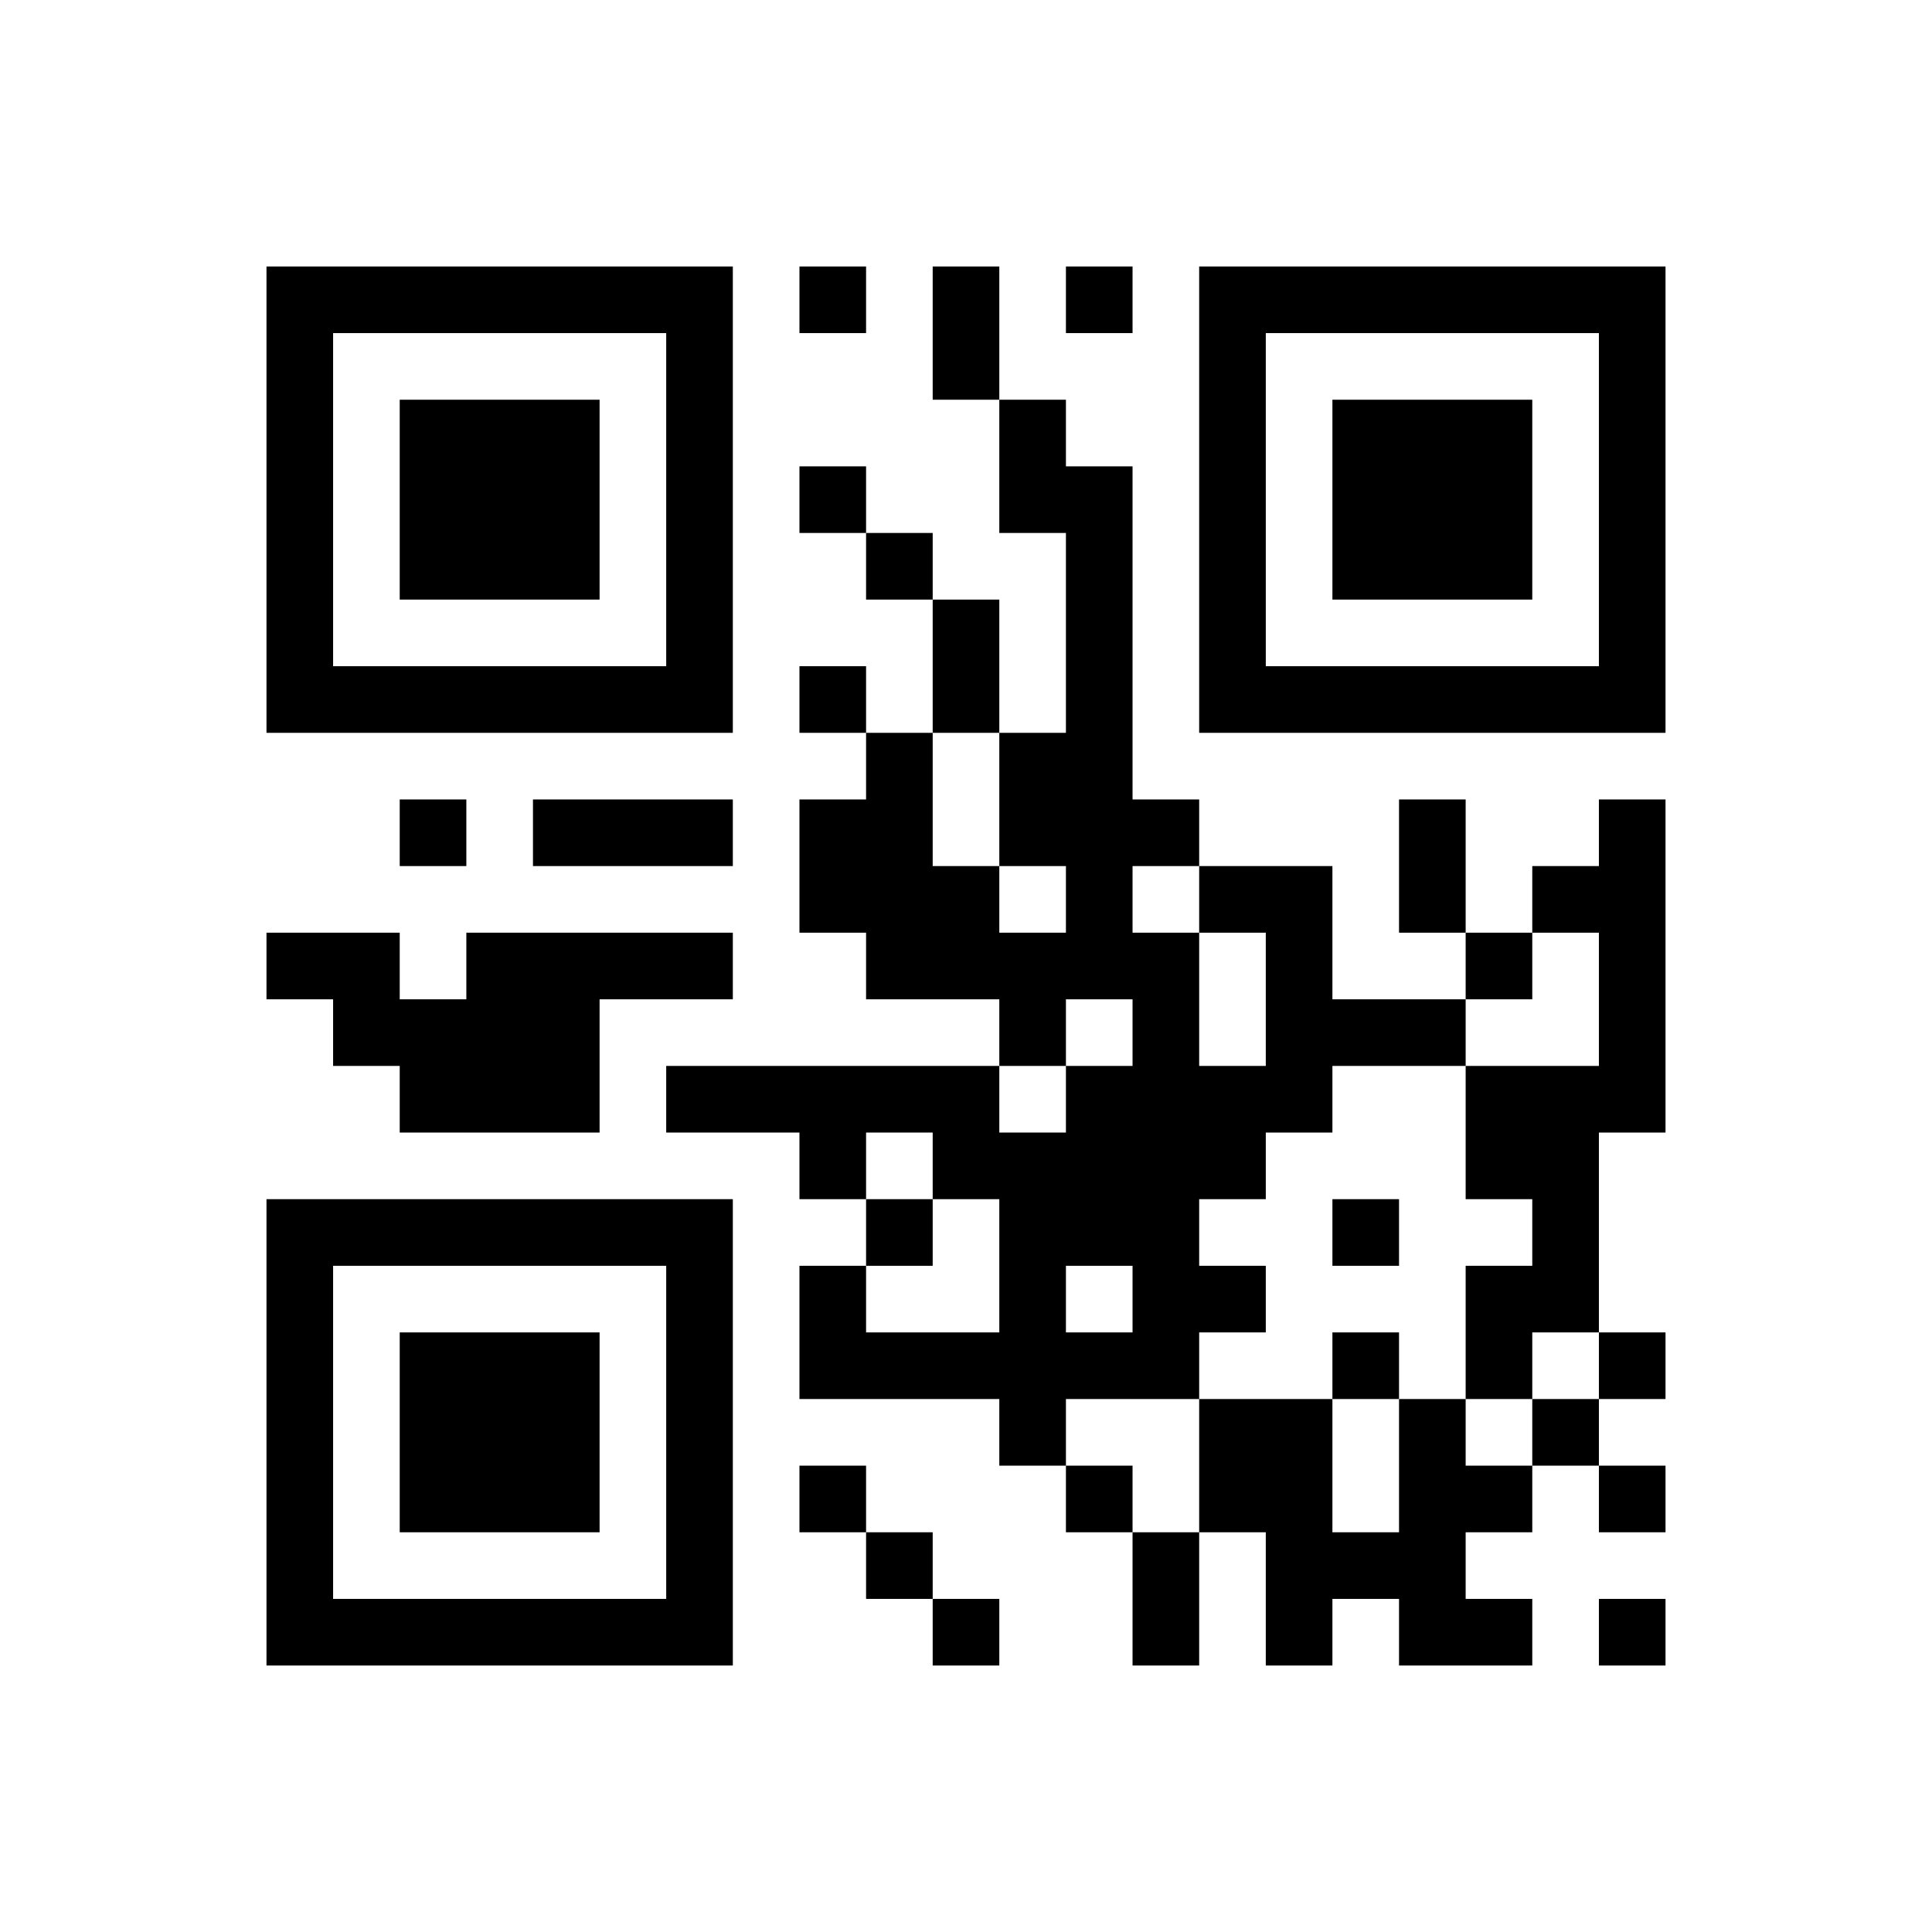 ﻿<?xml version="1.0" encoding="UTF-8"?>
<!DOCTYPE svg PUBLIC "-//W3C//DTD SVG 1.1//EN" "http://www.w3.org/Graphics/SVG/1.1/DTD/svg11.dtd">
<svg xmlns="http://www.w3.org/2000/svg" version="1.1" viewBox="0 0 29 29" stroke="none">
	<rect width="100%" height="100%" fill="#ffffff"/>
	<path d="M4,4h7v1h-7z M12,4h1v1h-1z M14,4h1v2h-1z M16,4h1v1h-1z M18,4h7v1h-7z M4,5h1v6h-1z M10,5h1v6h-1z M18,5h1v6h-1z M24,5h1v6h-1z M6,6h3v3h-3z M15,6h1v2h-1z M20,6h3v3h-3z M12,7h1v1h-1z M16,7h1v8h-1z M13,8h1v1h-1z M14,9h1v2h-1z M5,10h5v1h-5z M12,10h1v1h-1z M19,10h5v1h-5z M13,11h1v4h-1z M15,11h1v2h-1z M6,12h1v1h-1z M8,12h3v1h-3z M12,12h1v2h-1z M17,12h1v1h-1z M21,12h1v2h-1z M24,12h1v5h-1z M14,13h1v2h-1z M18,13h2v1h-2z M23,13h1v1h-1z M4,14h2v1h-2z M7,14h2v3h-2z M9,14h2v1h-2z M15,14h1v2h-1z M17,14h1v7h-1z M19,14h1v3h-1z M22,14h1v1h-1z M5,15h2v1h-2z M20,15h2v1h-2z M6,16h1v1h-1z M10,16h5v1h-5z M16,16h1v3h-1z M18,16h1v2h-1z M22,16h2v2h-2z M12,17h1v1h-1z M14,17h2v1h-2z M4,18h7v1h-7z M13,18h1v1h-1z M15,18h1v4h-1z M20,18h1v1h-1z M23,18h1v2h-1z M4,19h1v6h-1z M10,19h1v6h-1z M12,19h1v2h-1z M18,19h1v1h-1z M22,19h1v2h-1z M6,20h3v3h-3z M13,20h2v1h-2z M16,20h1v1h-1z M20,20h1v1h-1z M24,20h1v1h-1z M18,21h2v2h-2z M21,21h1v4h-1z M23,21h1v1h-1z M12,22h1v1h-1z M16,22h1v1h-1z M22,22h1v1h-1z M24,22h1v1h-1z M13,23h1v1h-1z M17,23h1v2h-1z M19,23h2v1h-2z M5,24h5v1h-5z M14,24h1v1h-1z M19,24h1v1h-1z M22,24h1v1h-1z M24,24h1v1h-1z" fill="#000000"/>
</svg>
